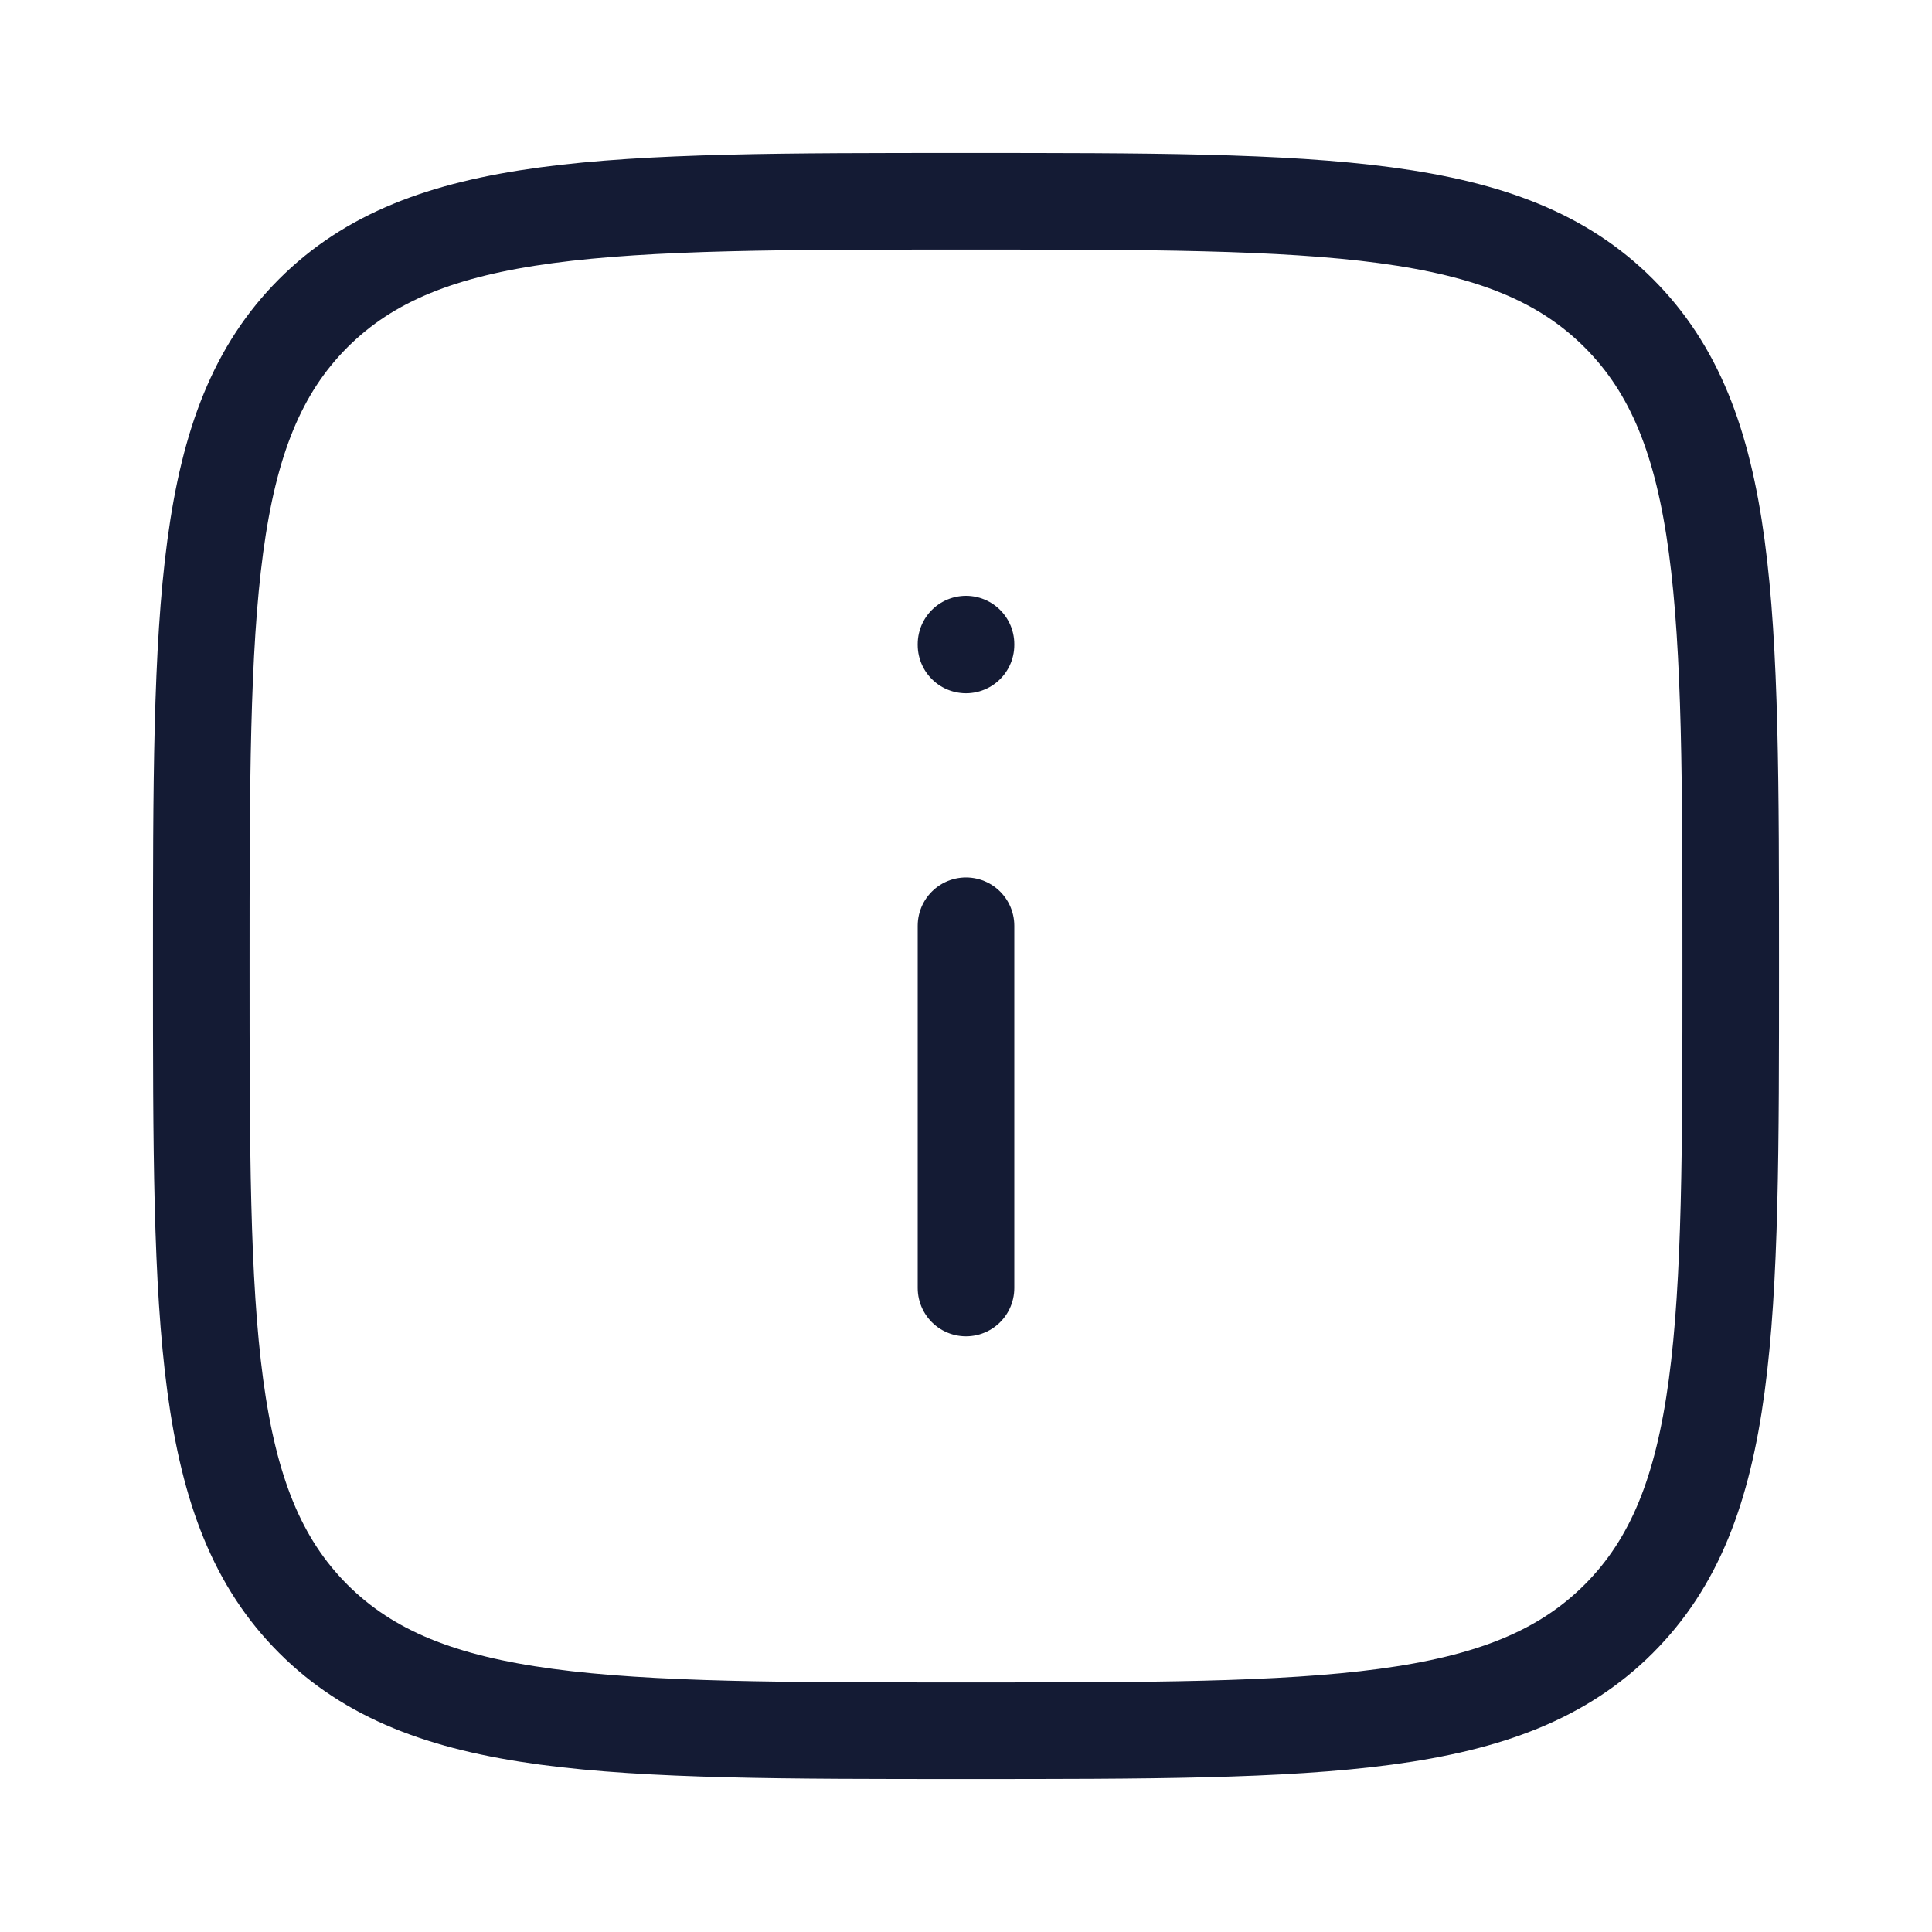 <?xml version="1.0" encoding="UTF-8"?> <svg xmlns="http://www.w3.org/2000/svg" width="40" height="40" viewBox="0 0 40 40" fill="none"><path d="M4.167 20C4.167 12.536 4.167 8.804 6.485 6.485C8.804 4.167 12.536 4.167 20 4.167C27.464 4.167 31.196 4.167 33.515 6.485C35.833 8.804 35.833 12.536 35.833 20C35.833 27.464 35.833 31.196 33.515 33.515C31.196 35.833 27.464 35.833 20 35.833C12.536 35.833 8.804 35.833 6.485 33.515C4.167 31.196 4.167 27.464 4.167 20Z" stroke="#141B34" stroke-width="2" stroke-linecap="round" stroke-linejoin="round"></path><path d="M20 26.667V19.167" stroke="#141B34" stroke-width="2" stroke-linecap="round" stroke-linejoin="round"></path><path d="M20 13.353V13.336" stroke="#141B34" stroke-width="2" stroke-linecap="round" stroke-linejoin="round"></path></svg> 